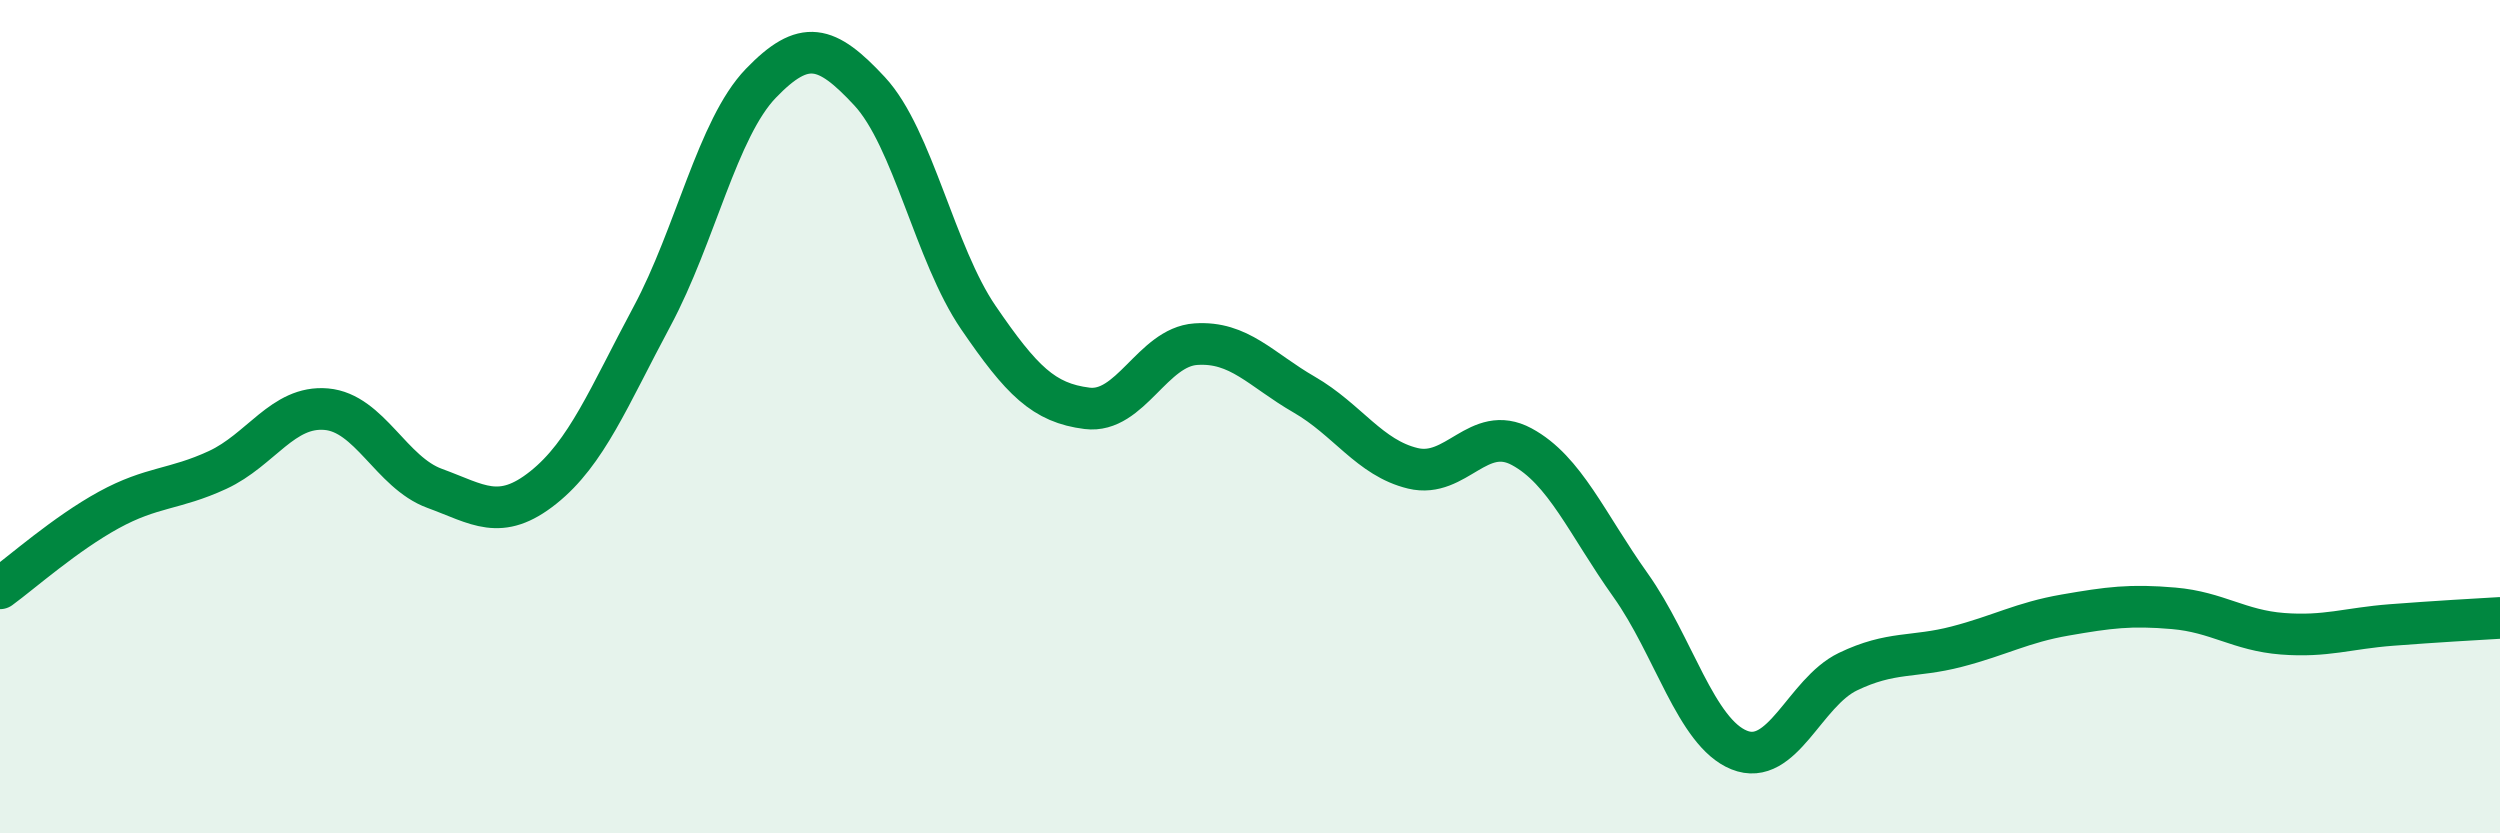
    <svg width="60" height="20" viewBox="0 0 60 20" xmlns="http://www.w3.org/2000/svg">
      <path
        d="M 0,14.12 C 0.52,13.74 1.57,12.81 2.61,12.24 C 3.65,11.67 4.18,11.76 5.22,11.28 C 6.26,10.8 6.79,9.73 7.83,9.82 C 8.87,9.91 9.39,11.34 10.43,11.72 C 11.47,12.1 12,12.53 13.04,11.7 C 14.08,10.87 14.61,9.53 15.65,7.59 C 16.69,5.65 17.22,3.08 18.26,2 C 19.3,0.92 19.83,1.07 20.87,2.19 C 21.91,3.31 22.44,6.1 23.48,7.62 C 24.52,9.14 25.05,9.67 26.09,9.8 C 27.13,9.93 27.66,8.33 28.7,8.26 C 29.74,8.19 30.26,8.87 31.3,9.47 C 32.34,10.07 32.87,10.99 33.91,11.24 C 34.95,11.49 35.48,10.16 36.52,10.72 C 37.56,11.28 38.09,12.58 39.13,14.04 C 40.17,15.5 40.7,17.58 41.74,18 C 42.78,18.42 43.31,16.62 44.35,16.12 C 45.39,15.62 45.92,15.79 46.96,15.52 C 48,15.25 48.53,14.94 49.57,14.76 C 50.61,14.58 51.13,14.51 52.17,14.6 C 53.21,14.69 53.74,15.13 54.78,15.21 C 55.82,15.29 56.35,15.08 57.39,15 C 58.43,14.92 59.48,14.86 60,14.83L60 20L0 20Z"
        fill="#008740"
        opacity="0.1"
        stroke-linecap="round"
        stroke-linejoin="round"
      />
      <path
        d="M 0,14.12 C 0.52,13.74 1.57,12.81 2.61,12.24 C 3.65,11.67 4.18,11.76 5.22,11.28 C 6.26,10.8 6.79,9.73 7.83,9.82 C 8.87,9.91 9.39,11.34 10.43,11.72 C 11.47,12.1 12,12.53 13.04,11.7 C 14.08,10.87 14.61,9.53 15.65,7.59 C 16.69,5.65 17.22,3.08 18.26,2 C 19.3,0.92 19.83,1.07 20.87,2.19 C 21.91,3.31 22.44,6.1 23.48,7.62 C 24.52,9.14 25.05,9.67 26.09,9.8 C 27.13,9.93 27.66,8.33 28.7,8.26 C 29.74,8.19 30.26,8.87 31.3,9.47 C 32.34,10.07 32.87,10.99 33.91,11.24 C 34.95,11.49 35.48,10.16 36.52,10.72 C 37.56,11.28 38.09,12.58 39.13,14.04 C 40.17,15.5 40.7,17.58 41.74,18 C 42.78,18.42 43.31,16.62 44.35,16.12 C 45.39,15.62 45.92,15.79 46.96,15.52 C 48,15.25 48.53,14.94 49.57,14.76 C 50.61,14.58 51.13,14.51 52.17,14.6 C 53.21,14.69 53.74,15.13 54.78,15.21 C 55.82,15.29 56.35,15.08 57.39,15 C 58.43,14.92 59.48,14.86 60,14.83"
        stroke="#008740"
        stroke-width="1"
        fill="none"
        stroke-linecap="round"
        stroke-linejoin="round"
      />
    </svg>
  